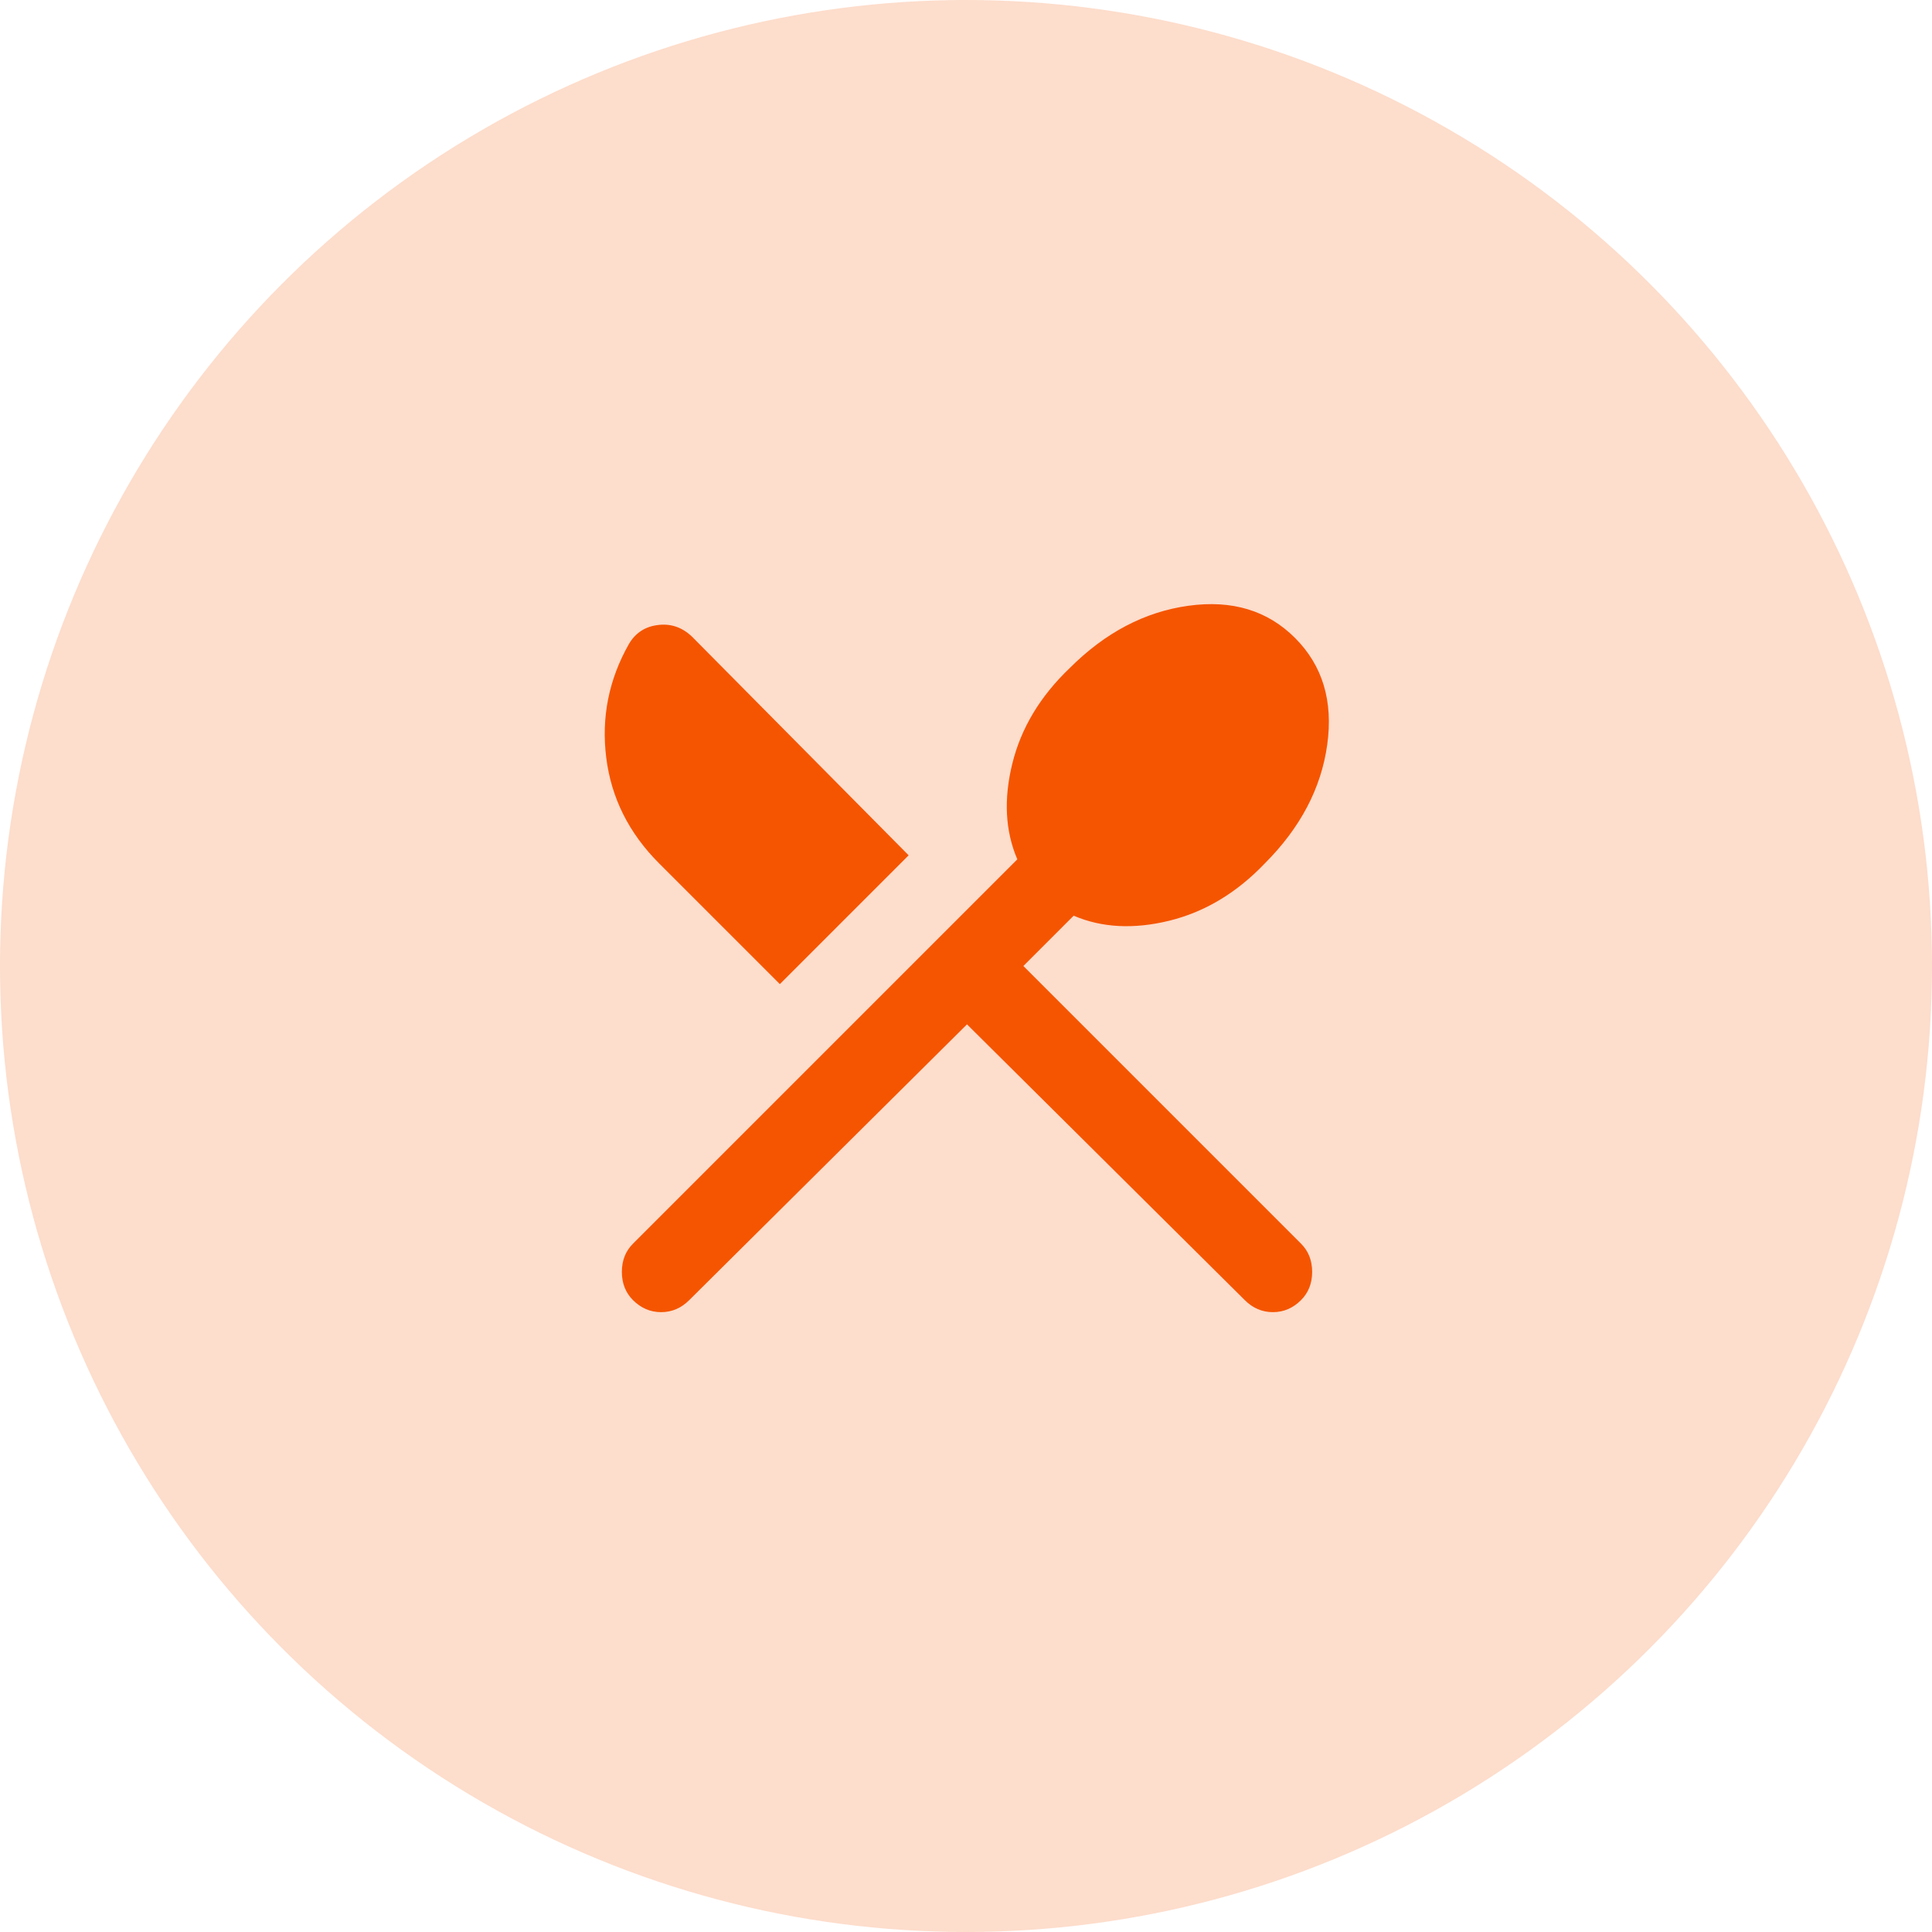 <?xml version="1.0" encoding="UTF-8"?> <svg xmlns="http://www.w3.org/2000/svg" width="48" height="48" viewBox="0 0 48 48" fill="none"><circle cx="24" cy="24" r="24" fill="#F55500" fill-opacity="0.2"></circle><mask id="mask0_44_3093" style="mask-type:alpha" maskUnits="userSpaceOnUse" x="12" y="12" width="24" height="24"><rect x="12" y="12" width="24" height="24" fill="#D9D9D9"></rect></mask><g mask="url(#mask0_44_3093)"><path d="M15.725 32.3C15.542 32.116 15.45 31.883 15.45 31.6C15.45 31.316 15.542 31.083 15.725 30.9L25.275 21.35C24.975 20.65 24.933 19.858 25.15 18.975C25.367 18.091 25.842 17.3 26.575 16.6C27.458 15.716 28.442 15.2 29.525 15.05C30.608 14.9 31.492 15.166 32.175 15.85C32.858 16.533 33.125 17.416 32.975 18.5C32.825 19.583 32.308 20.566 31.425 21.45C30.725 22.183 29.933 22.658 29.05 22.875C28.167 23.091 27.375 23.05 26.675 22.75L25.425 24L32.325 30.9C32.508 31.083 32.6 31.316 32.6 31.6C32.6 31.883 32.508 32.116 32.325 32.3C32.125 32.5 31.892 32.6 31.625 32.6C31.358 32.6 31.125 32.5 30.925 32.3L24.025 25.45L17.125 32.3C16.925 32.5 16.692 32.6 16.425 32.6C16.158 32.6 15.925 32.5 15.725 32.3ZM19.375 24.45L16.375 21.45C15.625 20.7 15.187 19.825 15.062 18.825C14.937 17.825 15.125 16.883 15.625 16C15.792 15.716 16.042 15.558 16.375 15.525C16.708 15.491 17 15.608 17.25 15.875L22.575 21.25L19.375 24.45Z" fill="#F55500"></path></g></svg> 